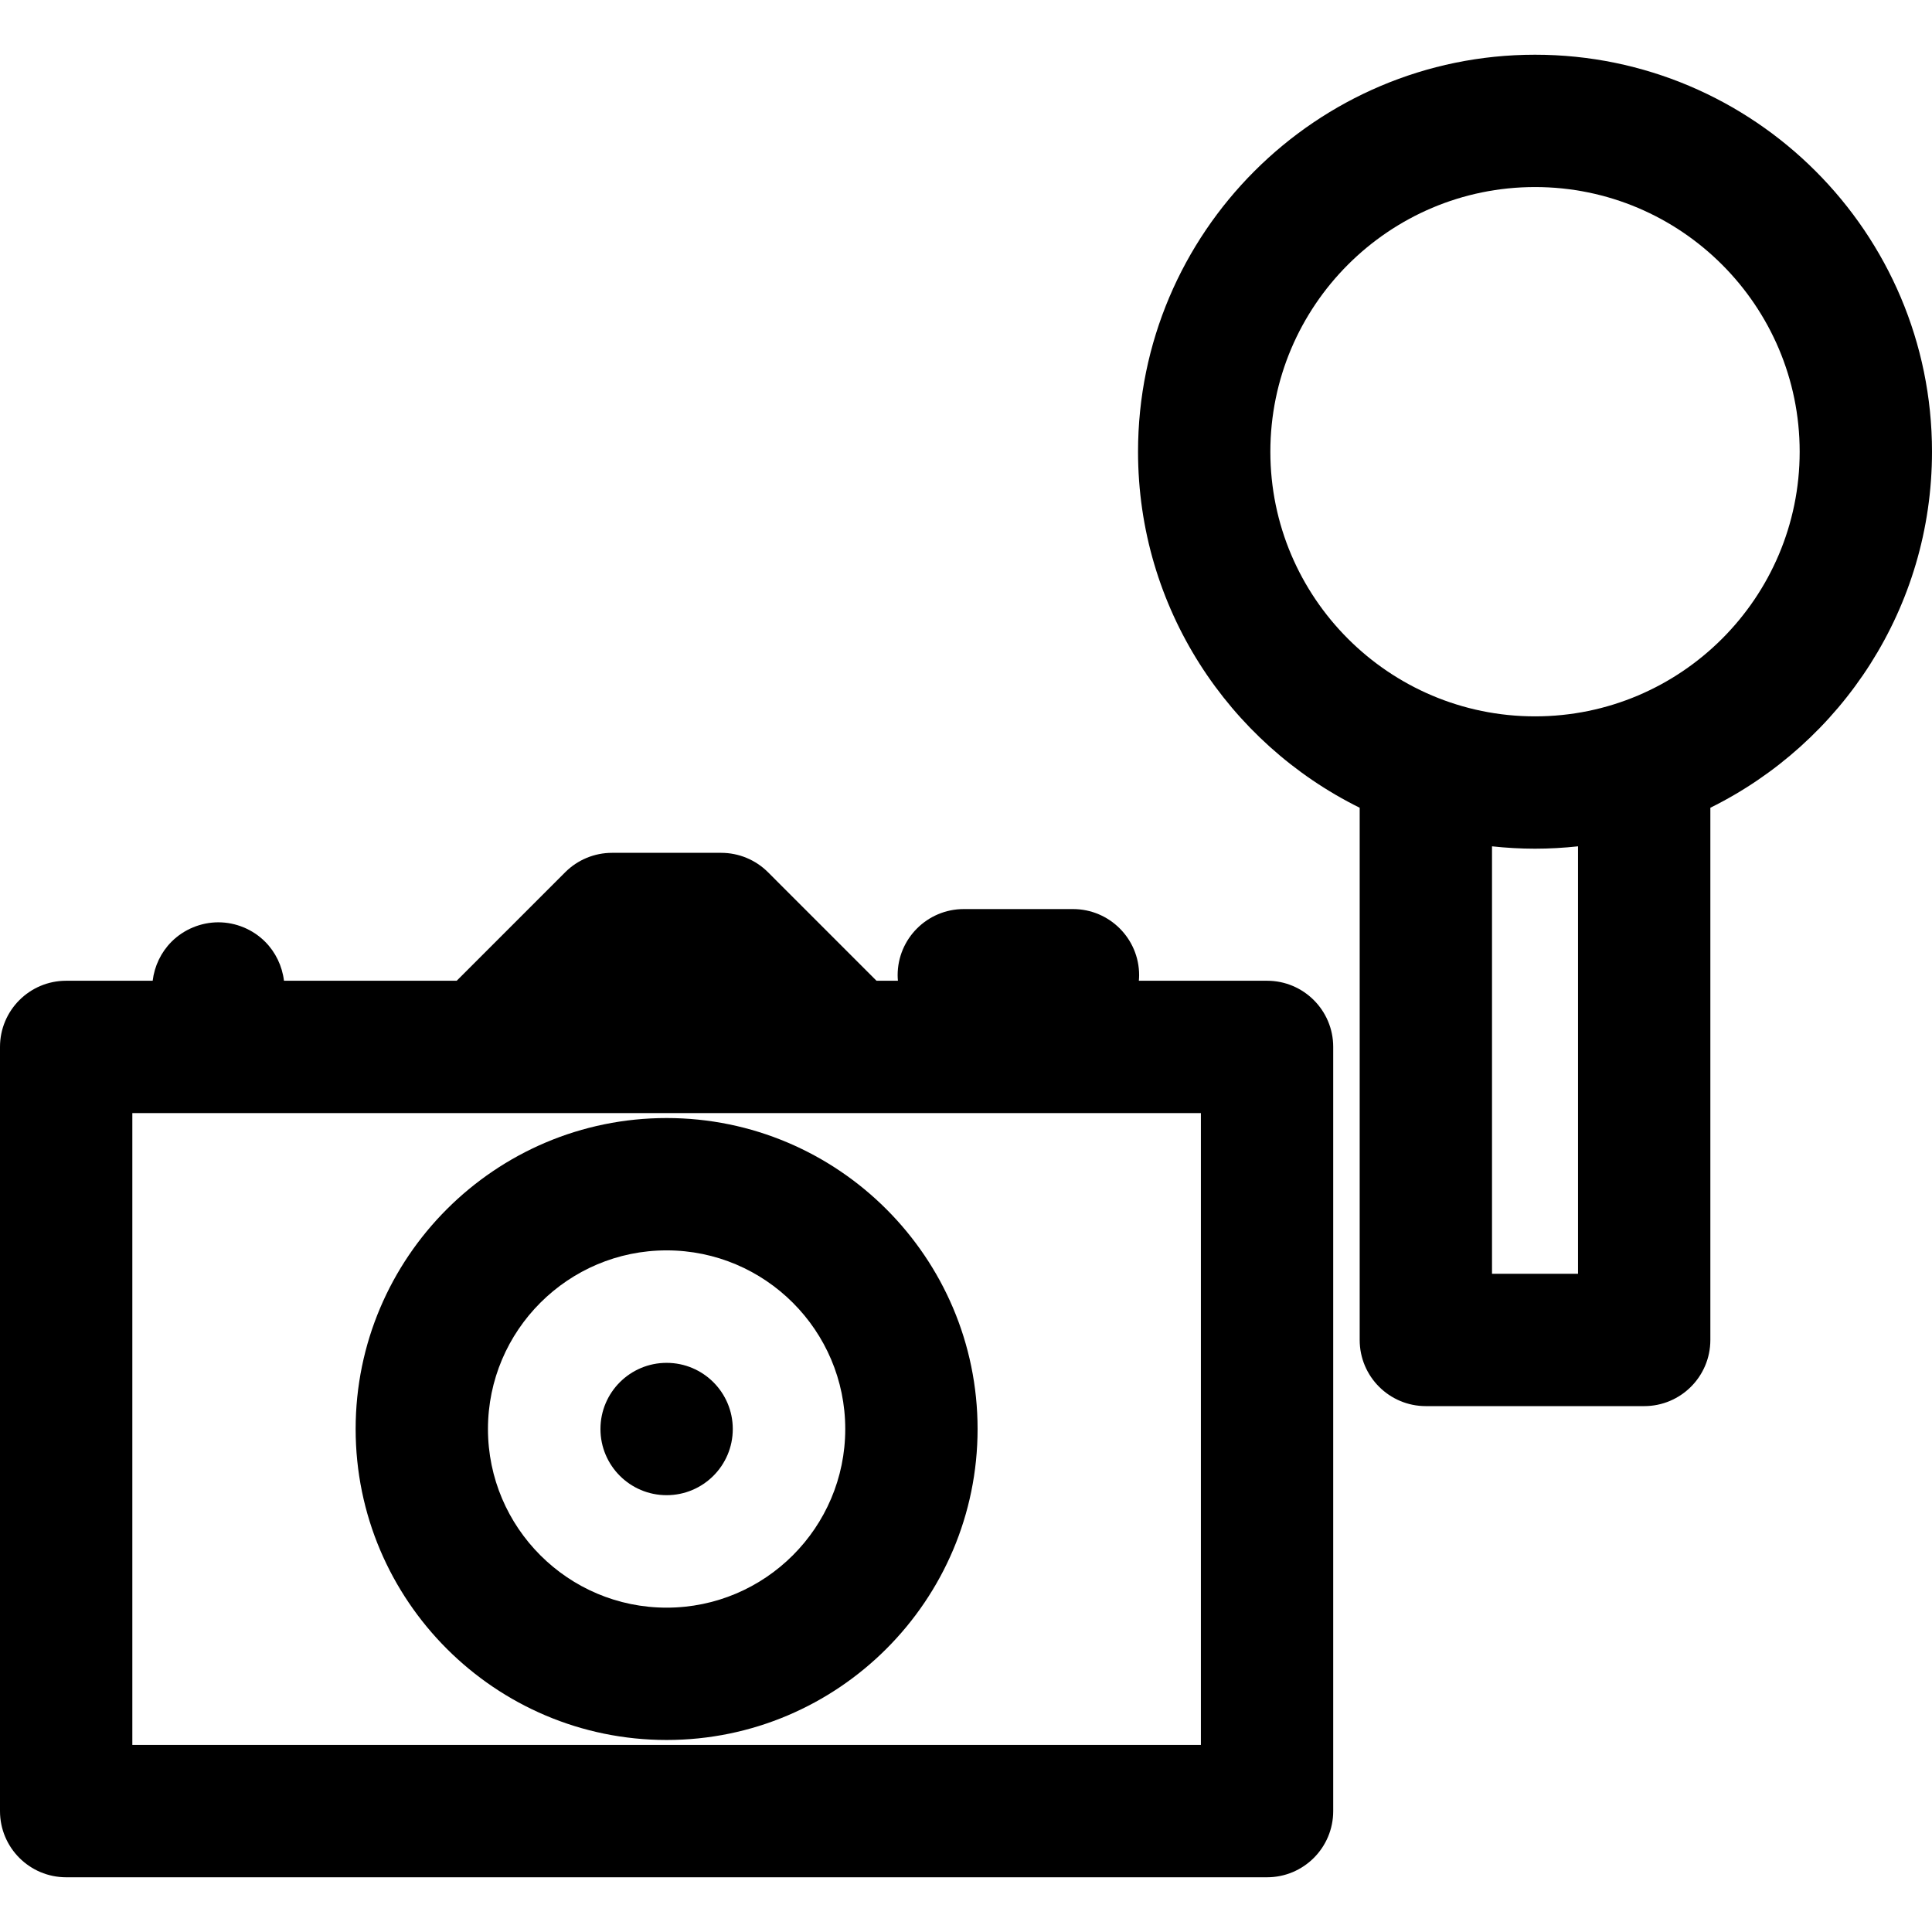 <?xml version="1.0" encoding="iso-8859-1"?>
<!-- Uploaded to: SVG Repo, www.svgrepo.com, Generator: SVG Repo Mixer Tools -->
<!DOCTYPE svg PUBLIC "-//W3C//DTD SVG 1.1//EN" "http://www.w3.org/Graphics/SVG/1.1/DTD/svg11.dtd">
<svg fill="#000000" height="800px" width="800px" version="1.1" id="Capa_1" xmlns="http://www.w3.org/2000/svg" xmlns:xlink="http://www.w3.org/1999/xlink" 
	 viewBox="0 0 297 297" xml:space="preserve">
<g>
	<path d="M297,69.439c0-33.65-27.376-61.027-61.026-61.027c-33.651,0-61.028,27.377-61.028,61.027
		c0,23.979,13.907,44.763,34.074,54.733v81.815c0,5.617,4.555,10.171,10.172,10.171h33.564c5.617,0,10.172-4.554,10.172-10.171
		v-81.815C283.094,114.201,297,93.418,297,69.439z M242.585,195.817h-13.223v-65.714c2.174,0.234,4.377,0.363,6.611,0.363
		c2.234,0,4.438-0.129,6.611-0.363V195.817z M235.974,110.124c-22.435,0-40.686-18.251-40.686-40.685
		c0-22.434,18.251-40.685,40.686-40.685c22.434,0,40.684,18.251,40.684,40.685C276.657,91.873,258.407,110.124,235.974,110.124z"/>
	<path d="M194.779,150.767h-19.707c0.022-0.28,0.043-0.562,0.043-0.848c0-5.617-4.555-10.171-10.171-10.171h-16.783
		c-5.617,0-10.171,4.554-10.171,10.171c0,0.286,0.02,0.567,0.043,0.848h-3.29c-0.093-0.09-0.179-0.188-0.275-0.274l-16.409-16.411
		c-1.907-1.906-4.494-2.979-7.192-2.979H94.084c-2.698,0-5.285,1.072-7.192,2.979l-16.685,16.686H43.655
		c-0.271-2.252-1.292-4.394-2.902-6.004c-1.892-1.893-4.506-2.98-7.19-2.98c-2.675,0-5.3,1.088-7.191,2.98
		c-1.611,1.61-2.632,3.752-2.901,6.004H10.171C4.554,150.767,0,155.321,0,160.938v117.479c0,5.617,4.554,10.171,10.171,10.171
		h184.608c5.617,0,10.171-4.554,10.171-10.171V160.938C204.95,155.321,200.396,150.767,194.779,150.767z M184.608,268.245H20.343
		v-97.136h164.266V268.245z"/>
	<path d="M102.476,267.482c26.359,0,47.805-21.444,47.805-47.805c0-26.36-21.445-47.805-47.805-47.805
		c-26.36,0-47.805,21.444-47.805,47.805C54.671,246.038,76.115,267.482,102.476,267.482z M102.476,192.216
		c15.143,0,27.462,12.319,27.462,27.462c0,15.143-12.319,27.462-27.462,27.462s-27.463-12.319-27.463-27.462
		C75.013,204.535,87.333,192.216,102.476,192.216z"/>
	<circle cx="102.477" cy="219.678" r="10.171"/>
</g>
</svg>